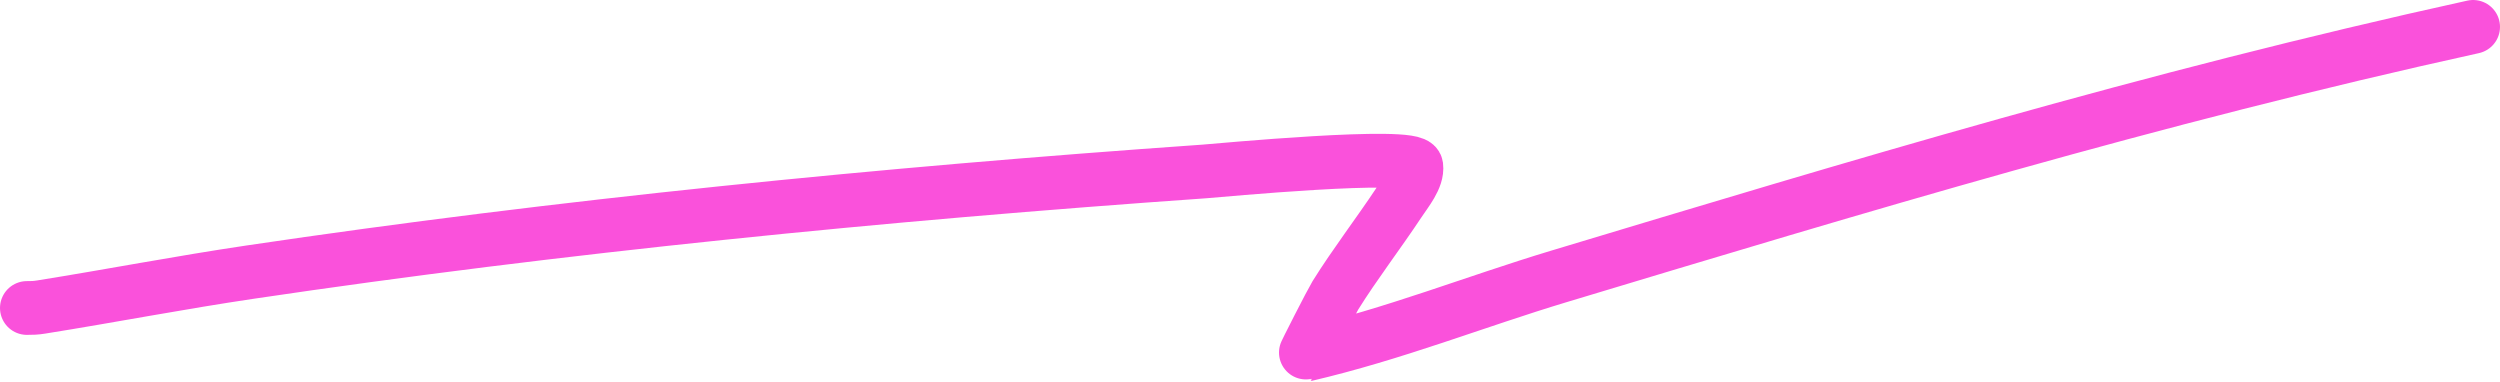 <svg width="465" height="71" viewBox="0 0 465 71" fill="none" xmlns="http://www.w3.org/2000/svg">
<path d="M5 57.286C6.036 57.286 6.587 57.277 7.657 57.106C20.715 55.019 33.363 52.568 46.562 50.608C104.166 42.052 163.976 36.102 223.983 31.892C226.337 31.726 263.083 28.212 263.433 30.903C263.715 33.07 261.56 35.633 260.231 37.641C256.397 43.429 251.999 49.133 248.375 54.95C247.766 55.928 242.576 66.034 242.72 66C259.281 62.146 274.515 56.061 289.937 51.416C345.11 34.799 400.066 18.171 460 5" stroke="#FA51DB" stroke-width="10" stroke-linecap="round"/>
</svg>
